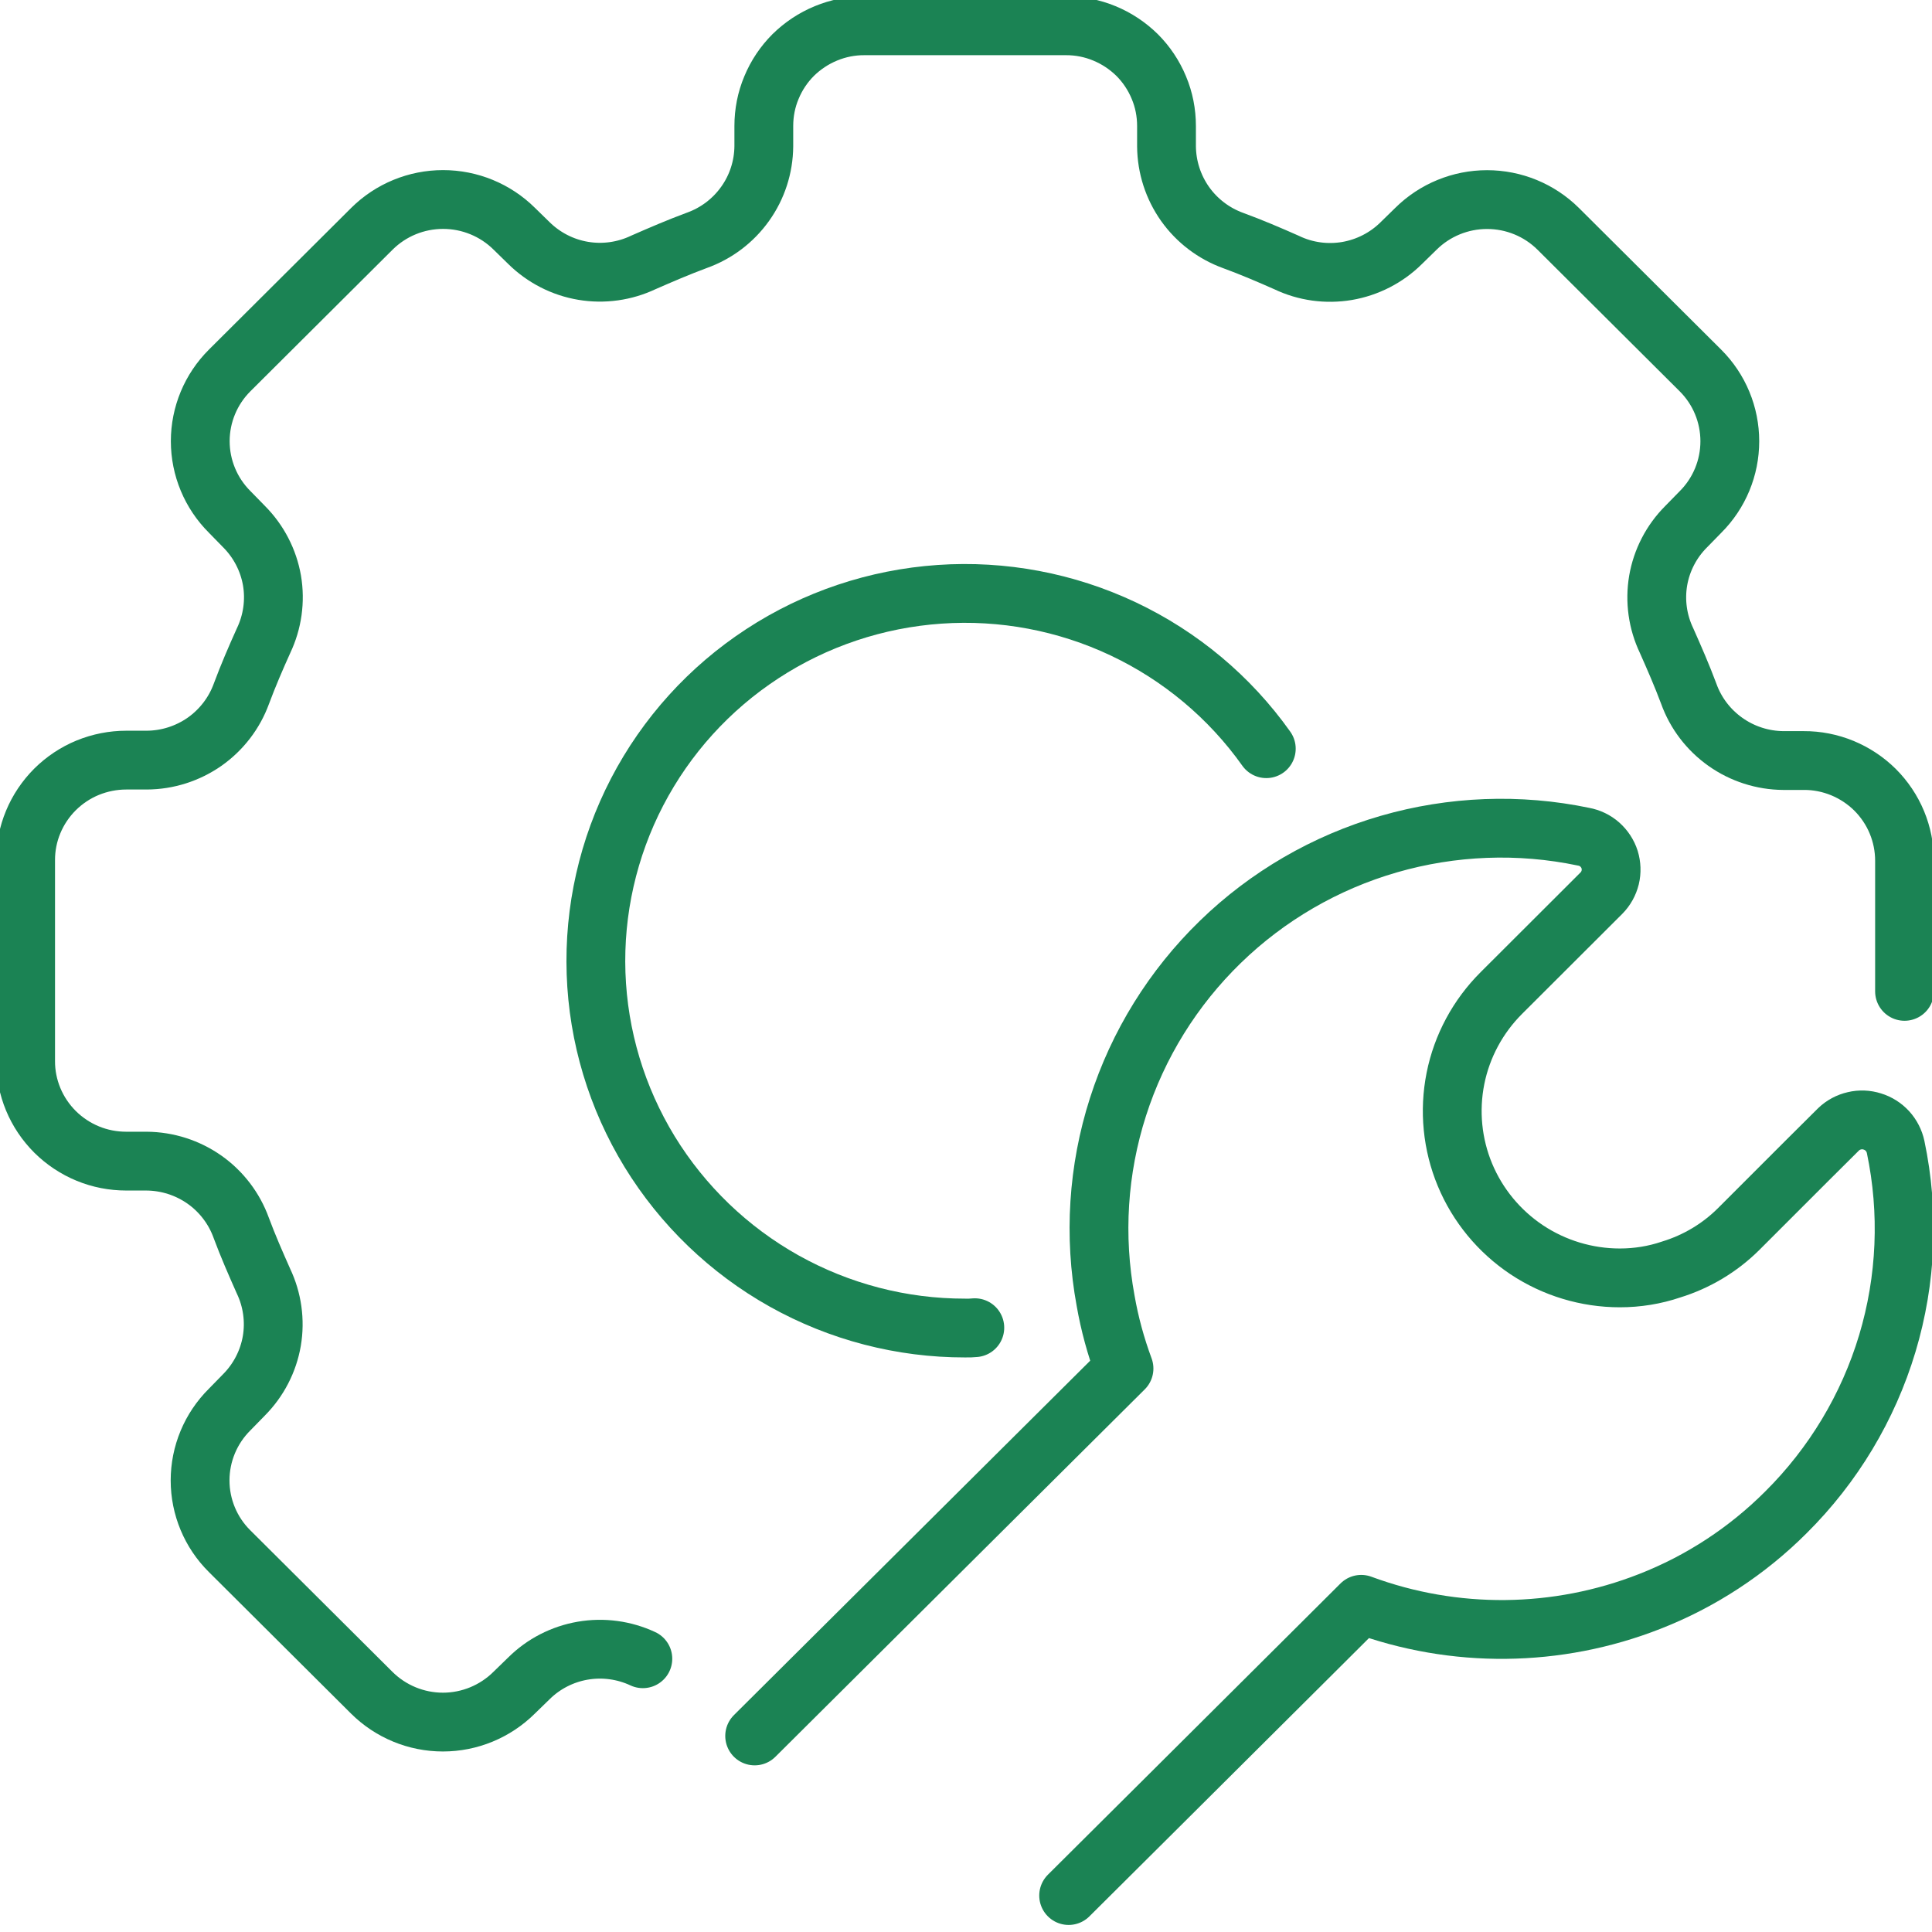 <svg width="23" height="23" viewBox="0 0 23 23" fill="none" xmlns="http://www.w3.org/2000/svg">
<g clip-path="url(#clip0_31670_167387)">
<path d="M11.605 15.806C11.566 15.81 11.527 15.811 11.489 15.81C10.735 15.811 9.993 15.618 9.335 15.25C8.678 14.882 8.127 14.352 7.734 13.711C7.342 13.07 7.122 12.339 7.096 11.589C7.07 10.839 7.239 10.094 7.585 9.428C7.932 8.761 8.445 8.194 9.076 7.782C9.706 7.37 10.432 7.127 11.185 7.075C11.937 7.023 12.69 7.165 13.372 7.487C14.053 7.809 14.64 8.3 15.075 8.913" stroke="#1B8354" stroke-width="0.7" stroke-linecap="round" stroke-linejoin="round"/>
<path d="M7.653 19.747C7.43 19.643 7.18 19.609 6.937 19.651C6.694 19.693 6.47 19.808 6.295 19.982L6.12 20.152C5.895 20.375 5.59 20.501 5.273 20.501C4.955 20.501 4.651 20.375 4.426 20.152L2.733 18.466C2.508 18.243 2.382 17.94 2.382 17.624C2.382 17.308 2.508 17.005 2.733 16.781L2.904 16.606C3.078 16.431 3.194 16.207 3.236 15.964C3.277 15.722 3.242 15.472 3.136 15.25C3.044 15.043 2.952 14.833 2.872 14.618C2.789 14.387 2.636 14.186 2.435 14.044C2.233 13.902 1.993 13.825 1.746 13.823H1.504C1.346 13.823 1.19 13.793 1.045 13.733C0.899 13.673 0.767 13.585 0.655 13.474C0.544 13.363 0.455 13.231 0.395 13.086C0.335 12.941 0.304 12.786 0.305 12.629V10.243C0.304 10.086 0.335 9.93 0.395 9.786C0.455 9.641 0.544 9.509 0.655 9.398C0.767 9.287 0.899 9.199 1.045 9.139C1.19 9.08 1.346 9.049 1.504 9.049H1.747C1.994 9.048 2.234 8.971 2.436 8.83C2.637 8.688 2.79 8.489 2.874 8.258C2.954 8.043 3.045 7.832 3.138 7.626C3.244 7.403 3.279 7.154 3.238 6.911C3.196 6.669 3.08 6.445 2.906 6.27L2.735 6.095C2.51 5.871 2.384 5.568 2.384 5.252C2.384 4.936 2.51 4.633 2.735 4.409L4.428 2.723C4.653 2.5 4.957 2.375 5.275 2.375C5.592 2.375 5.897 2.5 6.122 2.723L6.297 2.894C6.473 3.067 6.698 3.183 6.942 3.224C7.185 3.265 7.436 3.23 7.659 3.124C7.867 3.033 8.078 2.942 8.294 2.862C8.527 2.779 8.728 2.627 8.871 2.426C9.014 2.226 9.091 1.987 9.093 1.741V1.5C9.093 1.343 9.123 1.188 9.184 1.043C9.244 0.898 9.332 0.766 9.443 0.655C9.555 0.545 9.687 0.457 9.833 0.397C9.978 0.337 10.134 0.306 10.292 0.307H12.688C12.846 0.306 13.002 0.337 13.147 0.397C13.293 0.457 13.425 0.545 13.537 0.655C13.648 0.766 13.736 0.898 13.796 1.043C13.857 1.188 13.887 1.343 13.887 1.5V1.742C13.889 1.988 13.966 2.227 14.108 2.428C14.25 2.628 14.45 2.78 14.682 2.864C14.898 2.943 15.11 3.034 15.318 3.126C15.541 3.233 15.792 3.267 16.036 3.226C16.28 3.184 16.505 3.069 16.681 2.895L16.856 2.724C17.081 2.501 17.386 2.376 17.703 2.376C18.021 2.376 18.325 2.501 18.55 2.724L20.243 4.41C20.468 4.634 20.593 4.937 20.593 5.253C20.593 5.569 20.468 5.872 20.243 6.096L20.072 6.271C19.898 6.445 19.782 6.669 19.74 6.912C19.699 7.155 19.734 7.404 19.84 7.626C19.932 7.833 20.024 8.044 20.104 8.258C20.187 8.49 20.34 8.69 20.541 8.832C20.743 8.975 20.983 9.052 21.23 9.054H21.474C21.631 9.053 21.787 9.084 21.933 9.144C22.078 9.204 22.211 9.292 22.322 9.402C22.433 9.513 22.522 9.645 22.582 9.79C22.642 9.935 22.673 10.09 22.673 10.247V11.802" stroke="#1B8354" stroke-width="0.7" stroke-linecap="round" stroke-linejoin="round"/>
<path d="M12.722 22.566L13.877 21.417L15.65 19.652L16.205 19.099C17.315 19.51 18.538 19.497 19.639 19.065C20.248 18.827 20.8 18.465 21.261 18.004C21.825 17.444 22.24 16.753 22.468 15.994C22.696 15.234 22.73 14.43 22.567 13.654C22.552 13.584 22.518 13.518 22.47 13.465C22.421 13.412 22.359 13.372 22.289 13.351C22.22 13.329 22.146 13.326 22.076 13.343C22.005 13.359 21.94 13.394 21.888 13.444L21.509 13.821L20.698 14.632C20.474 14.855 20.198 15.02 19.895 15.113C19.698 15.18 19.492 15.213 19.284 15.213C18.889 15.213 18.503 15.096 18.175 14.878C17.847 14.659 17.591 14.349 17.44 13.986C17.289 13.623 17.25 13.223 17.327 12.838C17.404 12.453 17.595 12.099 17.874 11.821L19.064 10.633C19.116 10.581 19.151 10.517 19.169 10.446C19.186 10.376 19.183 10.302 19.162 10.233C19.14 10.164 19.099 10.102 19.045 10.054C18.991 10.006 18.924 9.974 18.853 9.961C18.084 9.8 17.287 9.831 16.533 10.049C15.779 10.267 15.09 10.667 14.528 11.213C13.966 11.759 13.547 12.434 13.309 13.179C13.07 13.924 13.02 14.716 13.162 15.485C13.21 15.76 13.284 16.03 13.381 16.292L8.984 20.666" stroke="#1B8354" stroke-width="0.7" stroke-linecap="round" stroke-linejoin="round"/>
</g>
<defs>
<clipPath id="clip0_31670_167387">
<rect width="23" height="23" fill="white"/>
</clipPath>
</defs>
</svg>
